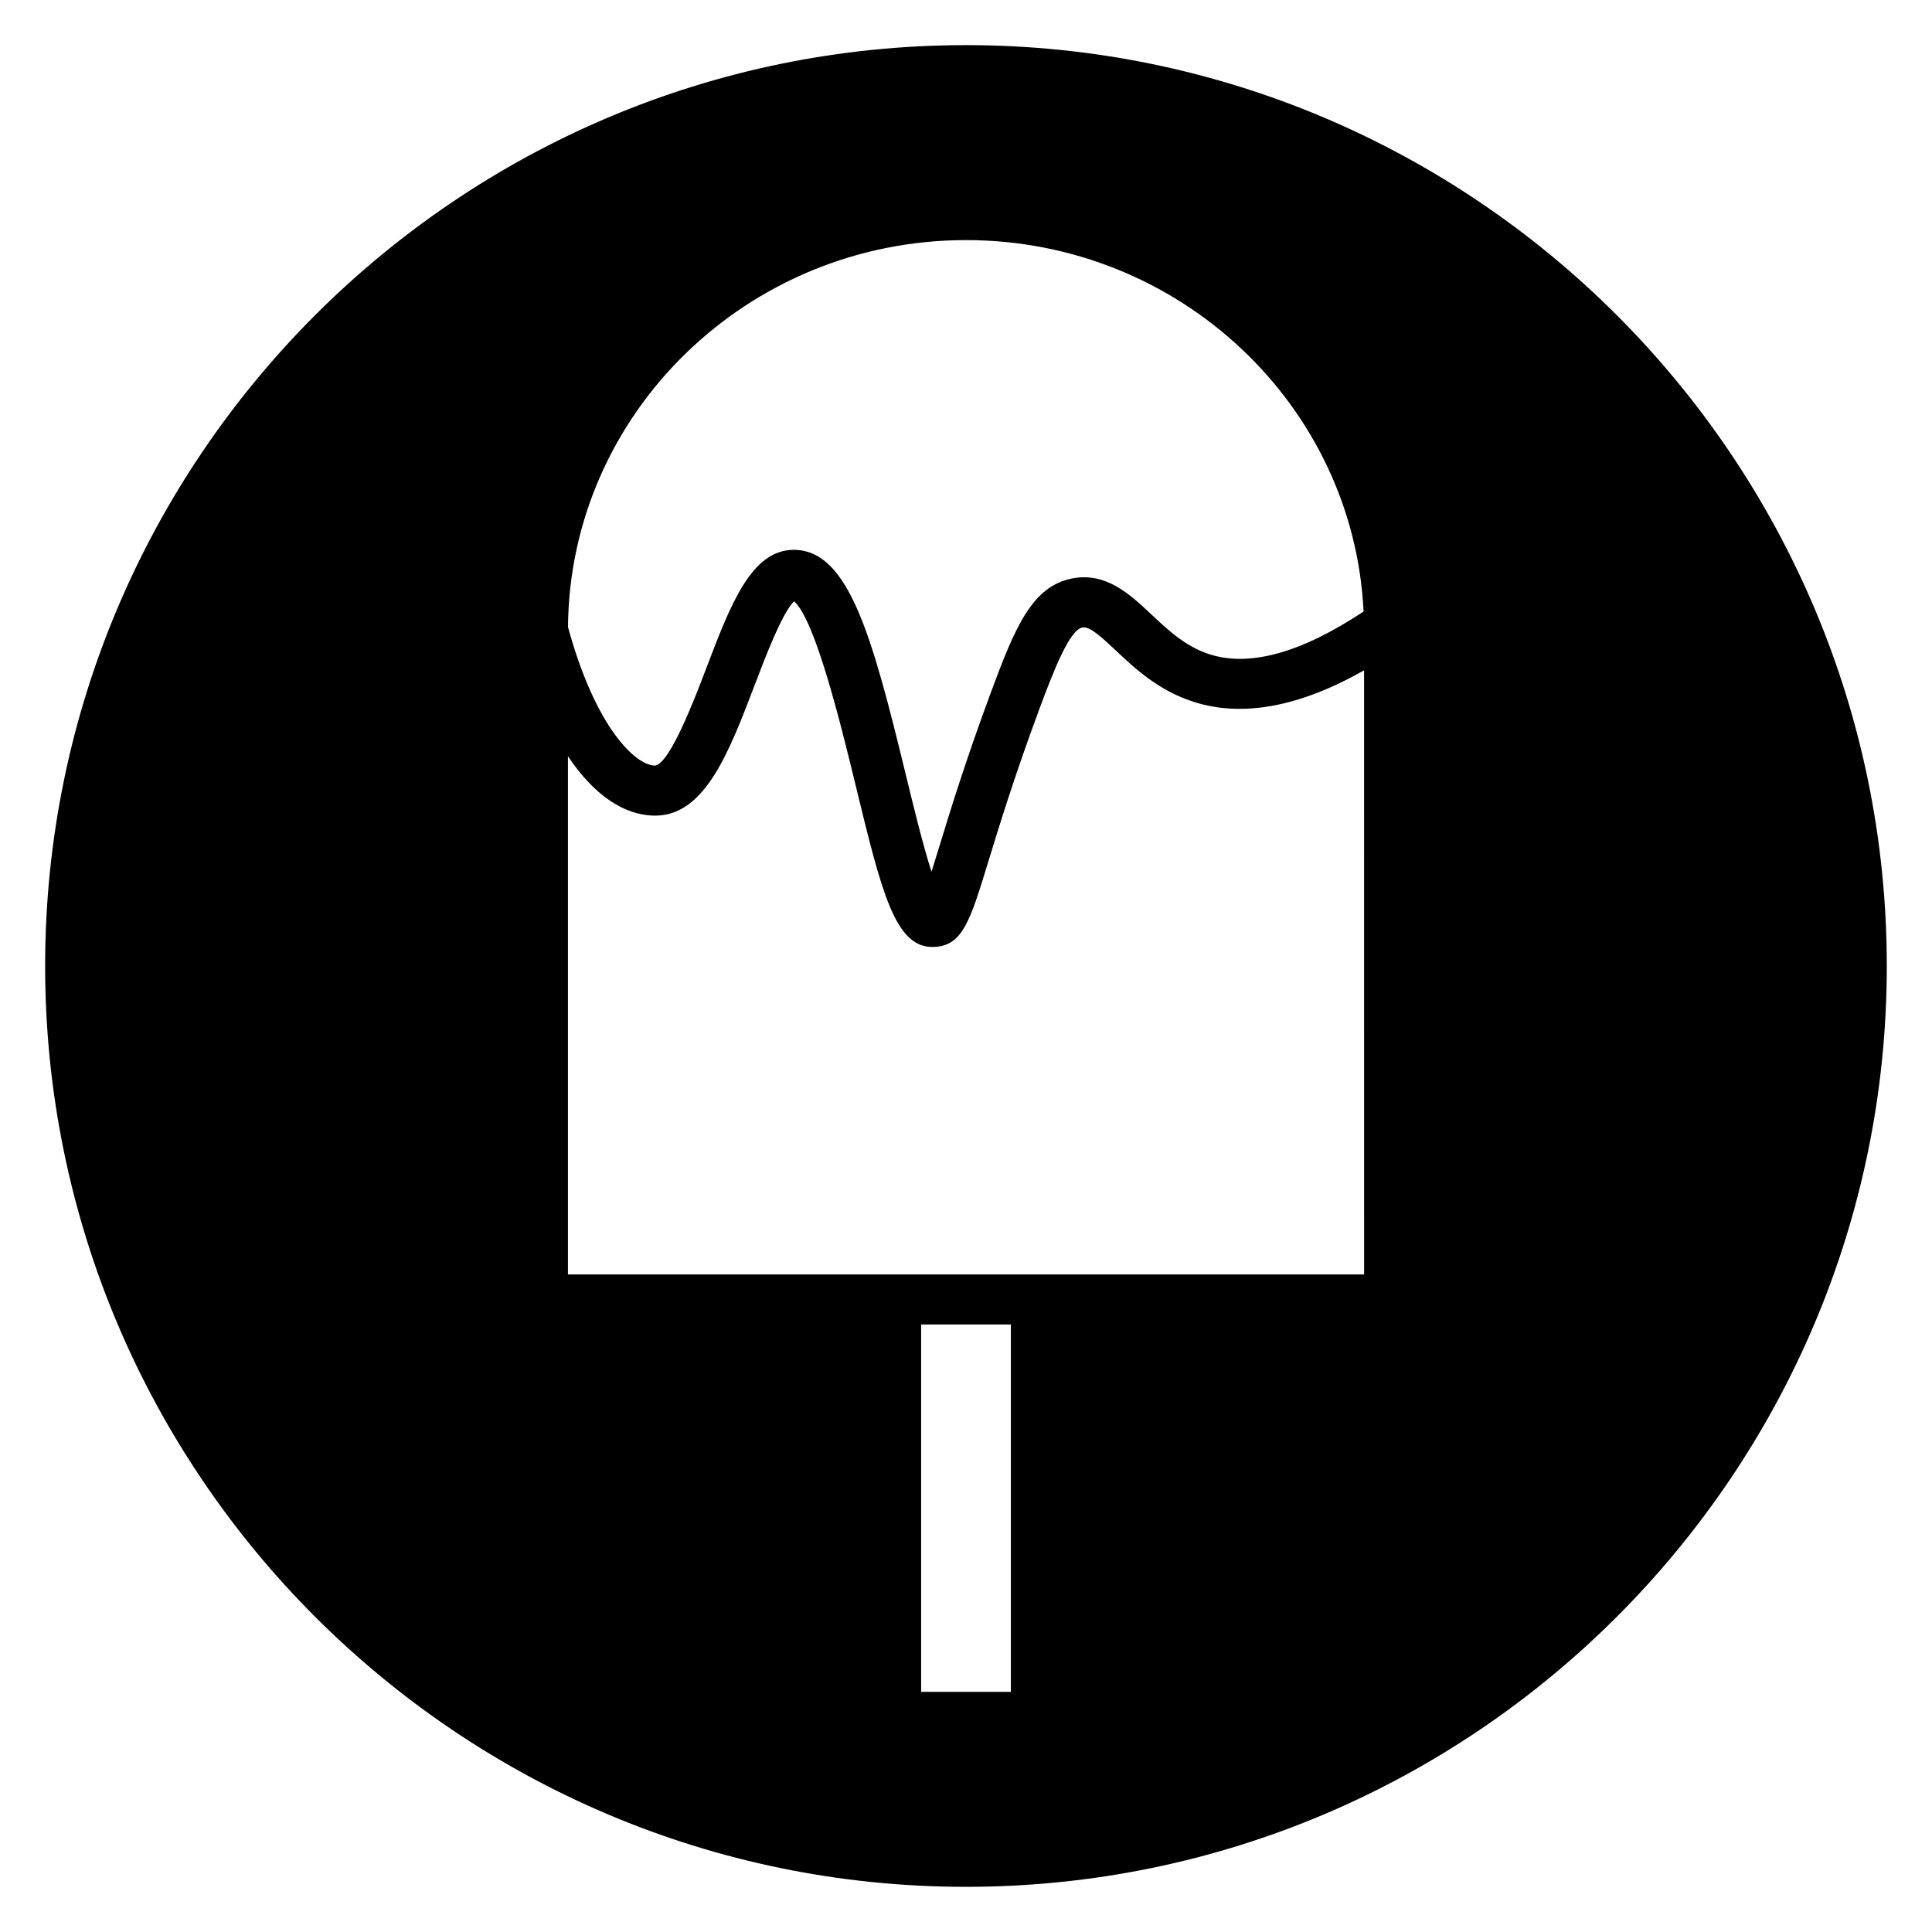 <?xml version="1.0" encoding="UTF-8"?>
<!-- Uploaded to: ICON Repo, www.svgrepo.com, Generator: ICON Repo Mixer Tools -->
<svg fill="#000000" width="800px" height="800px" version="1.1" viewBox="144 144 512 512" xmlns="http://www.w3.org/2000/svg">
 <path d="m400 155.96c-134.56 0-244.04 109.47-244.04 244.04 0 134.56 109.47 244.03 244.03 244.03s244.03-109.47 244.03-244.03c0.004-134.56-109.47-244.04-244.03-244.04zm0 51.668c56.477 0 102.72 43.715 105.36 98.426-16.457 10.934-30.172 14.754-40.805 11.34-6.363-2.047-10.988-6.391-15.461-10.594-5.629-5.293-12.02-11.285-21.027-9.492-10.582 2.113-15.078 12.91-21.531 30.352-6.668 18-10.711 31.199-13.66 40.84-0.691 2.273-1.379 4.508-2.019 6.523-2.281-7.09-4.812-17.5-6.852-25.895-8.879-36.539-15.039-58.953-29.211-59.406-0.141-0.004-0.285-0.008-0.426-0.008-11.242 0-16.742 14.445-23.105 31.137-3.125 8.207-9.629 25.277-13.598 26.039h-0.055c-5.121 0-15.785-9.969-23.086-36.719 0.457-56.621 47.586-102.54 105.47-102.54zm11.891 384.73h-23.781v-97.352h23.781zm93.598-110.62h-210.98v-137.33c6.863 10.254 14.93 15.836 23.367 15.738 13.012-0.191 19.395-16.949 26.156-34.688 2.773-7.289 7.289-19.141 10.414-22.109 5.668 4.996 12.547 33.316 16.32 48.828 6.871 28.273 10.398 42.785 20.359 42.785 0.23 0 0.473-0.008 0.715-0.023 7.301-0.488 9.289-6.977 14.086-22.652 2.906-9.484 6.883-22.484 13.418-40.133 3.961-10.691 8.102-21.184 11.461-21.852 2.004-0.438 5.32 2.734 8.848 6.047 5.047 4.742 11.328 10.648 20.648 13.641 12.961 4.16 28.125 1.34 45.191-8.344l0.008 160.09z"/>
</svg>